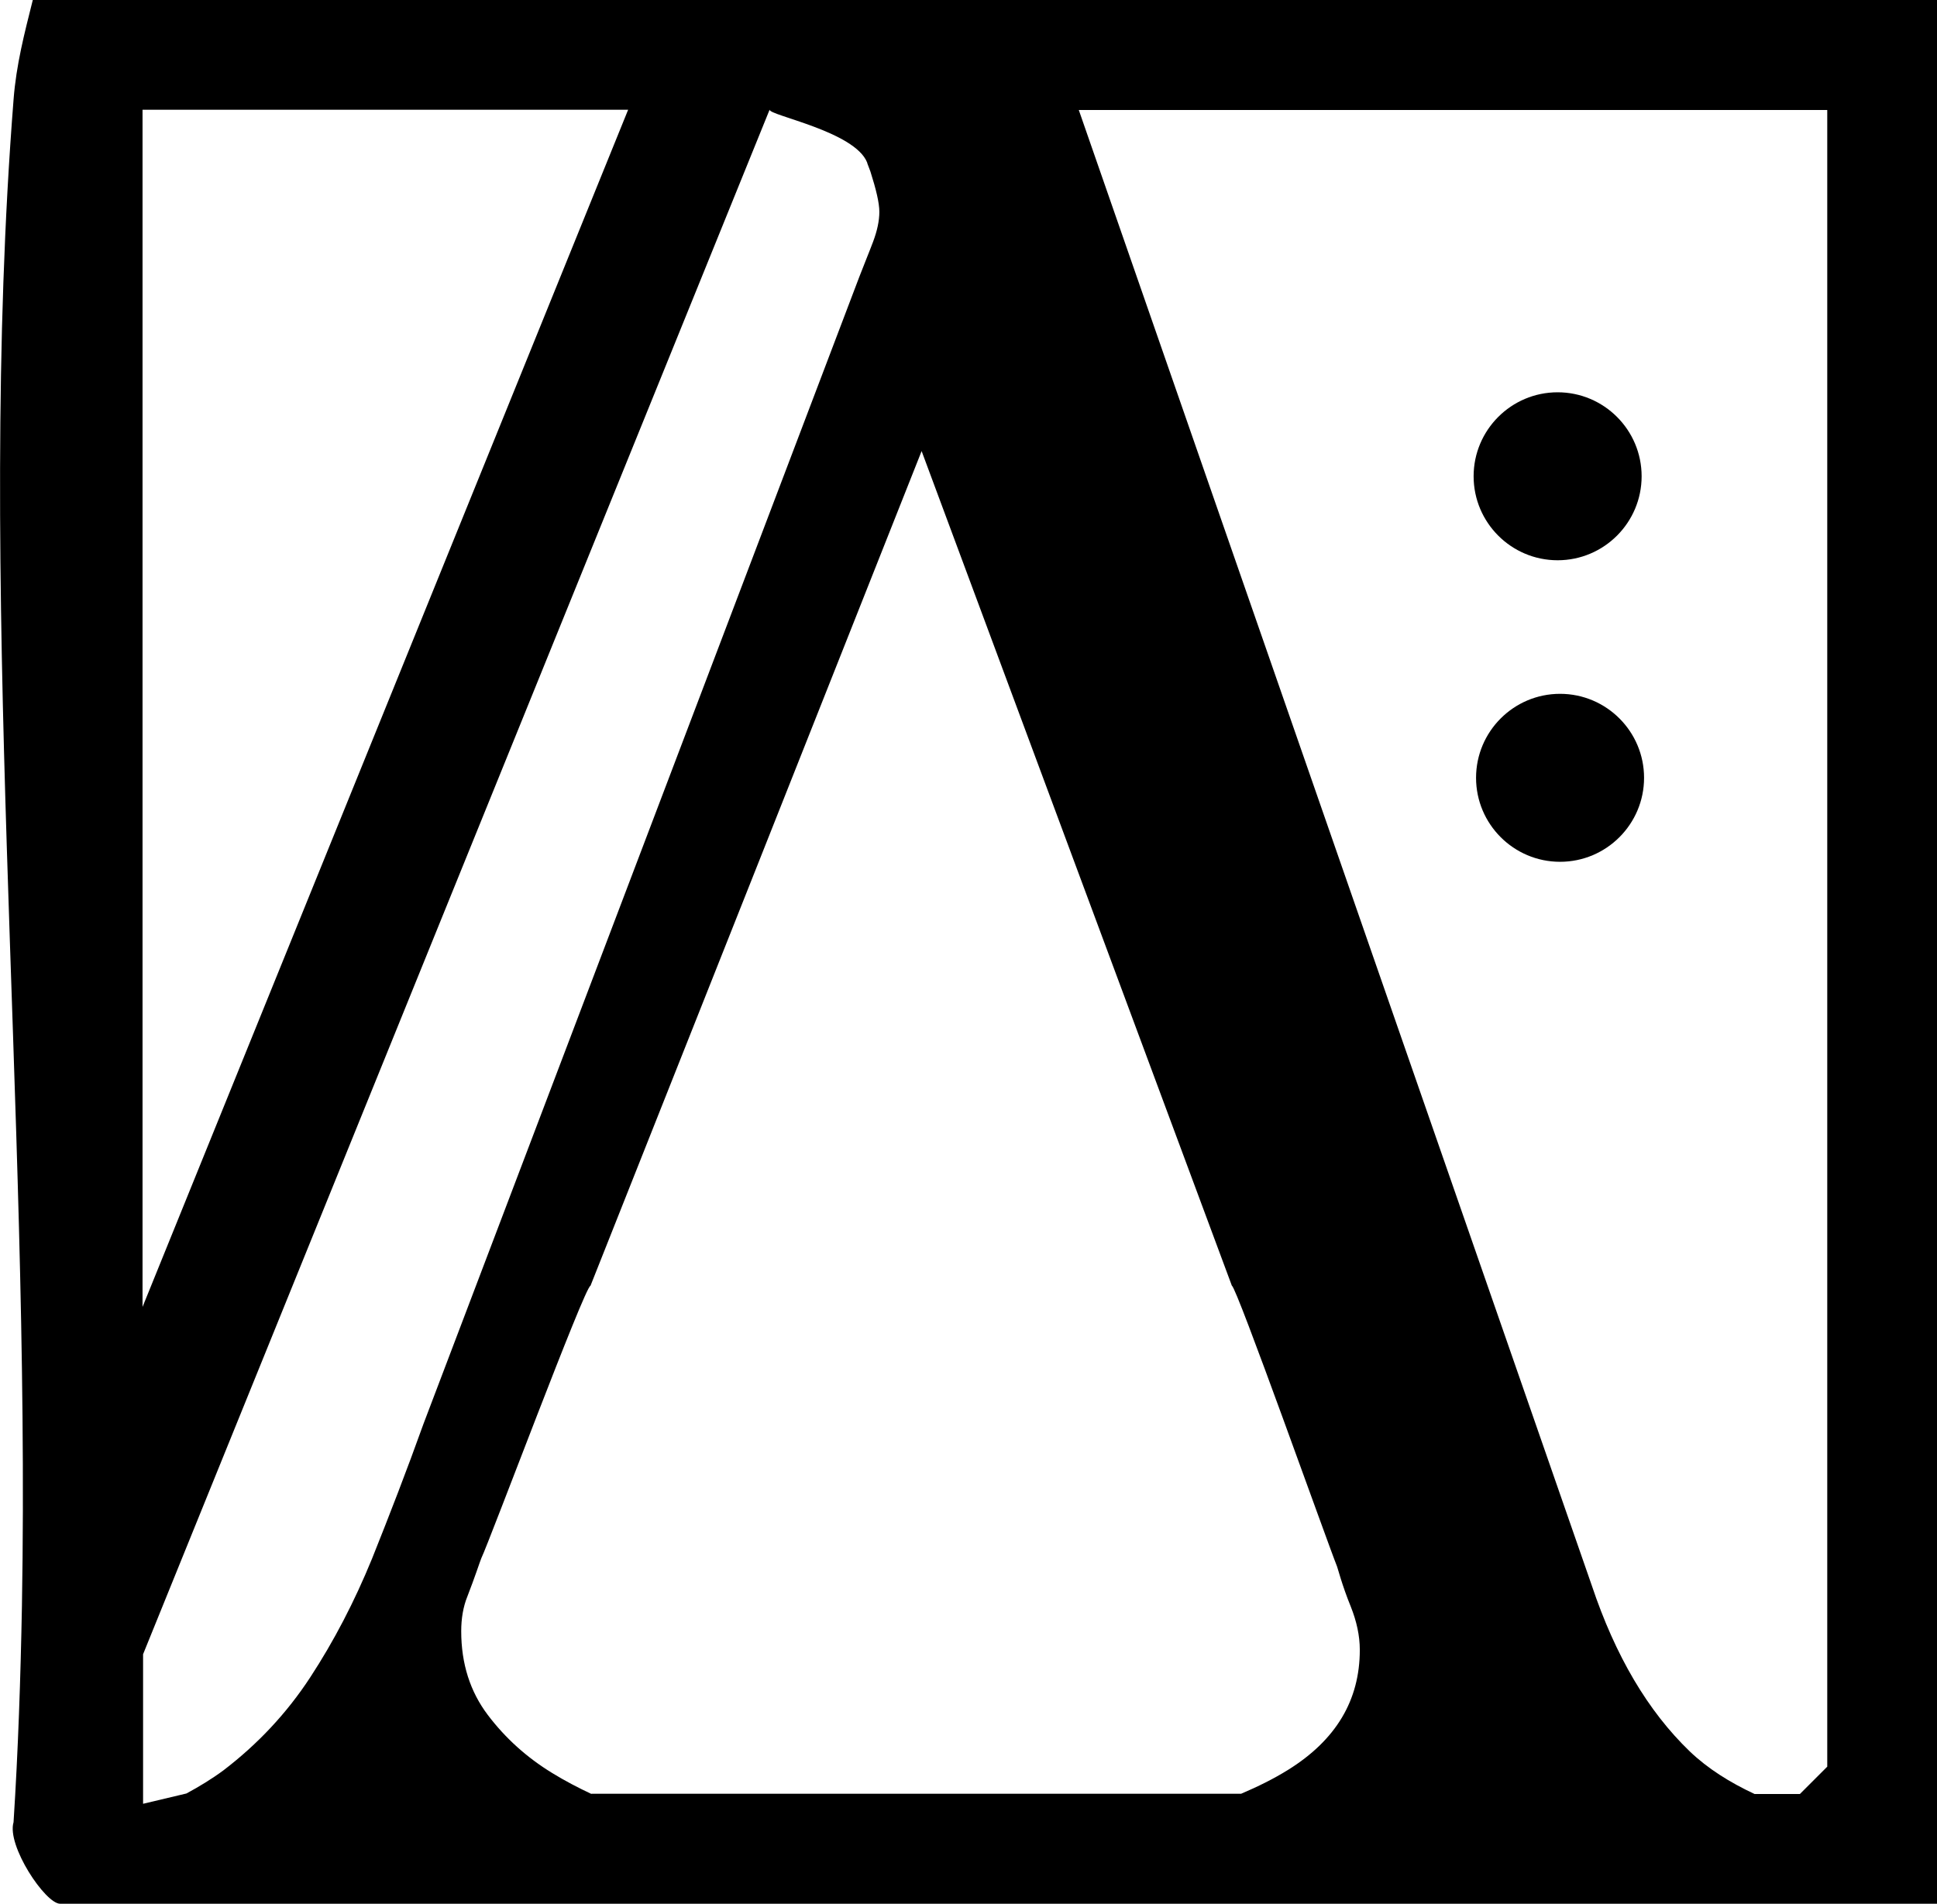 <svg xmlns="http://www.w3.org/2000/svg" viewBox="0 0 71.48 70.27"><defs><style>.akademie-symbol-a{fill:#000000;}</style></defs><path class="akademie-symbol-a" d="M1.21,0c-.31,1.24-.61,2.38-.71,3.68-1.4,17.8.63,37.18.31,55.54v.02h0c-.05,2.7-.14,5.37-.31,8.02-.26.86,1.17,3.01,1.72,3.01h69.26V0H1.21ZM66.42,66.22h-1.67c-.92-.43-1.73-.94-2.39-1.57-1.55-1.49-2.75-3.53-3.62-6.13-6.31-18.15-12.62-36.31-18.93-54.46h27.62v61.15s-1.01,1.01-1.01,1.01ZM21.83,66.22c-.49-.23-.99-.49-1.46-.78-.93-.57-1.72-1.28-2.37-2.14s-.98-1.89-.98-3.09c0-.46.07-.9.23-1.29.28-.72.46-1.28.51-1.4.32-.67,3.83-10.06,4.03-10.06,4.08-10.27,8.15-20.54,12.22-30.81,3.82,10.27,7.63,20.54,11.45,30.81.16,0,3.54,9.52,3.88,10.36.02.04.18.68.51,1.49.21.53.33,1.06.33,1.59,0,1.86-.88,3.33-2.65,4.43-.53.33-1.12.62-1.73.88h-23.98,0ZM5.26,4.05h17.92L5.26,48.24V4.05ZM5.28,61.06L28.4,4.05c1.83-.02,3.65-.04,5.47-.06-4.45-.15-5.46-.06-5.47.06-.02.21,3.15.8,3.6,1.95,0,.03.06.16.12.33.21.66.33,1.16.33,1.49s-.08.7-.23,1.1c-.15.4-.33.83-.51,1.3L15.63,52.55c-.62,1.73-1.26,3.38-1.9,4.98-.65,1.59-1.41,3.05-2.28,4.38s-1.94,2.47-3.21,3.44c-.42.31-.88.59-1.36.85l-1.6.38v-5.5h0v-.02Z"/><path class="akademie-symbol-a" d="M57.48,20.68c1.71,0,3.1-1.39,3.1-3.1s-1.39-3.1-3.1-3.1-3.1,1.39-3.1,3.1,1.39,3.1,3.1,3.1Z"/><path class="akademie-symbol-a" d="M57.57,31.81c1.71,0,3.1-1.39,3.1-3.1s-1.39-3.1-3.1-3.1-3.1,1.39-3.1,3.1,1.39,3.1,3.1,3.1Z"/></svg>